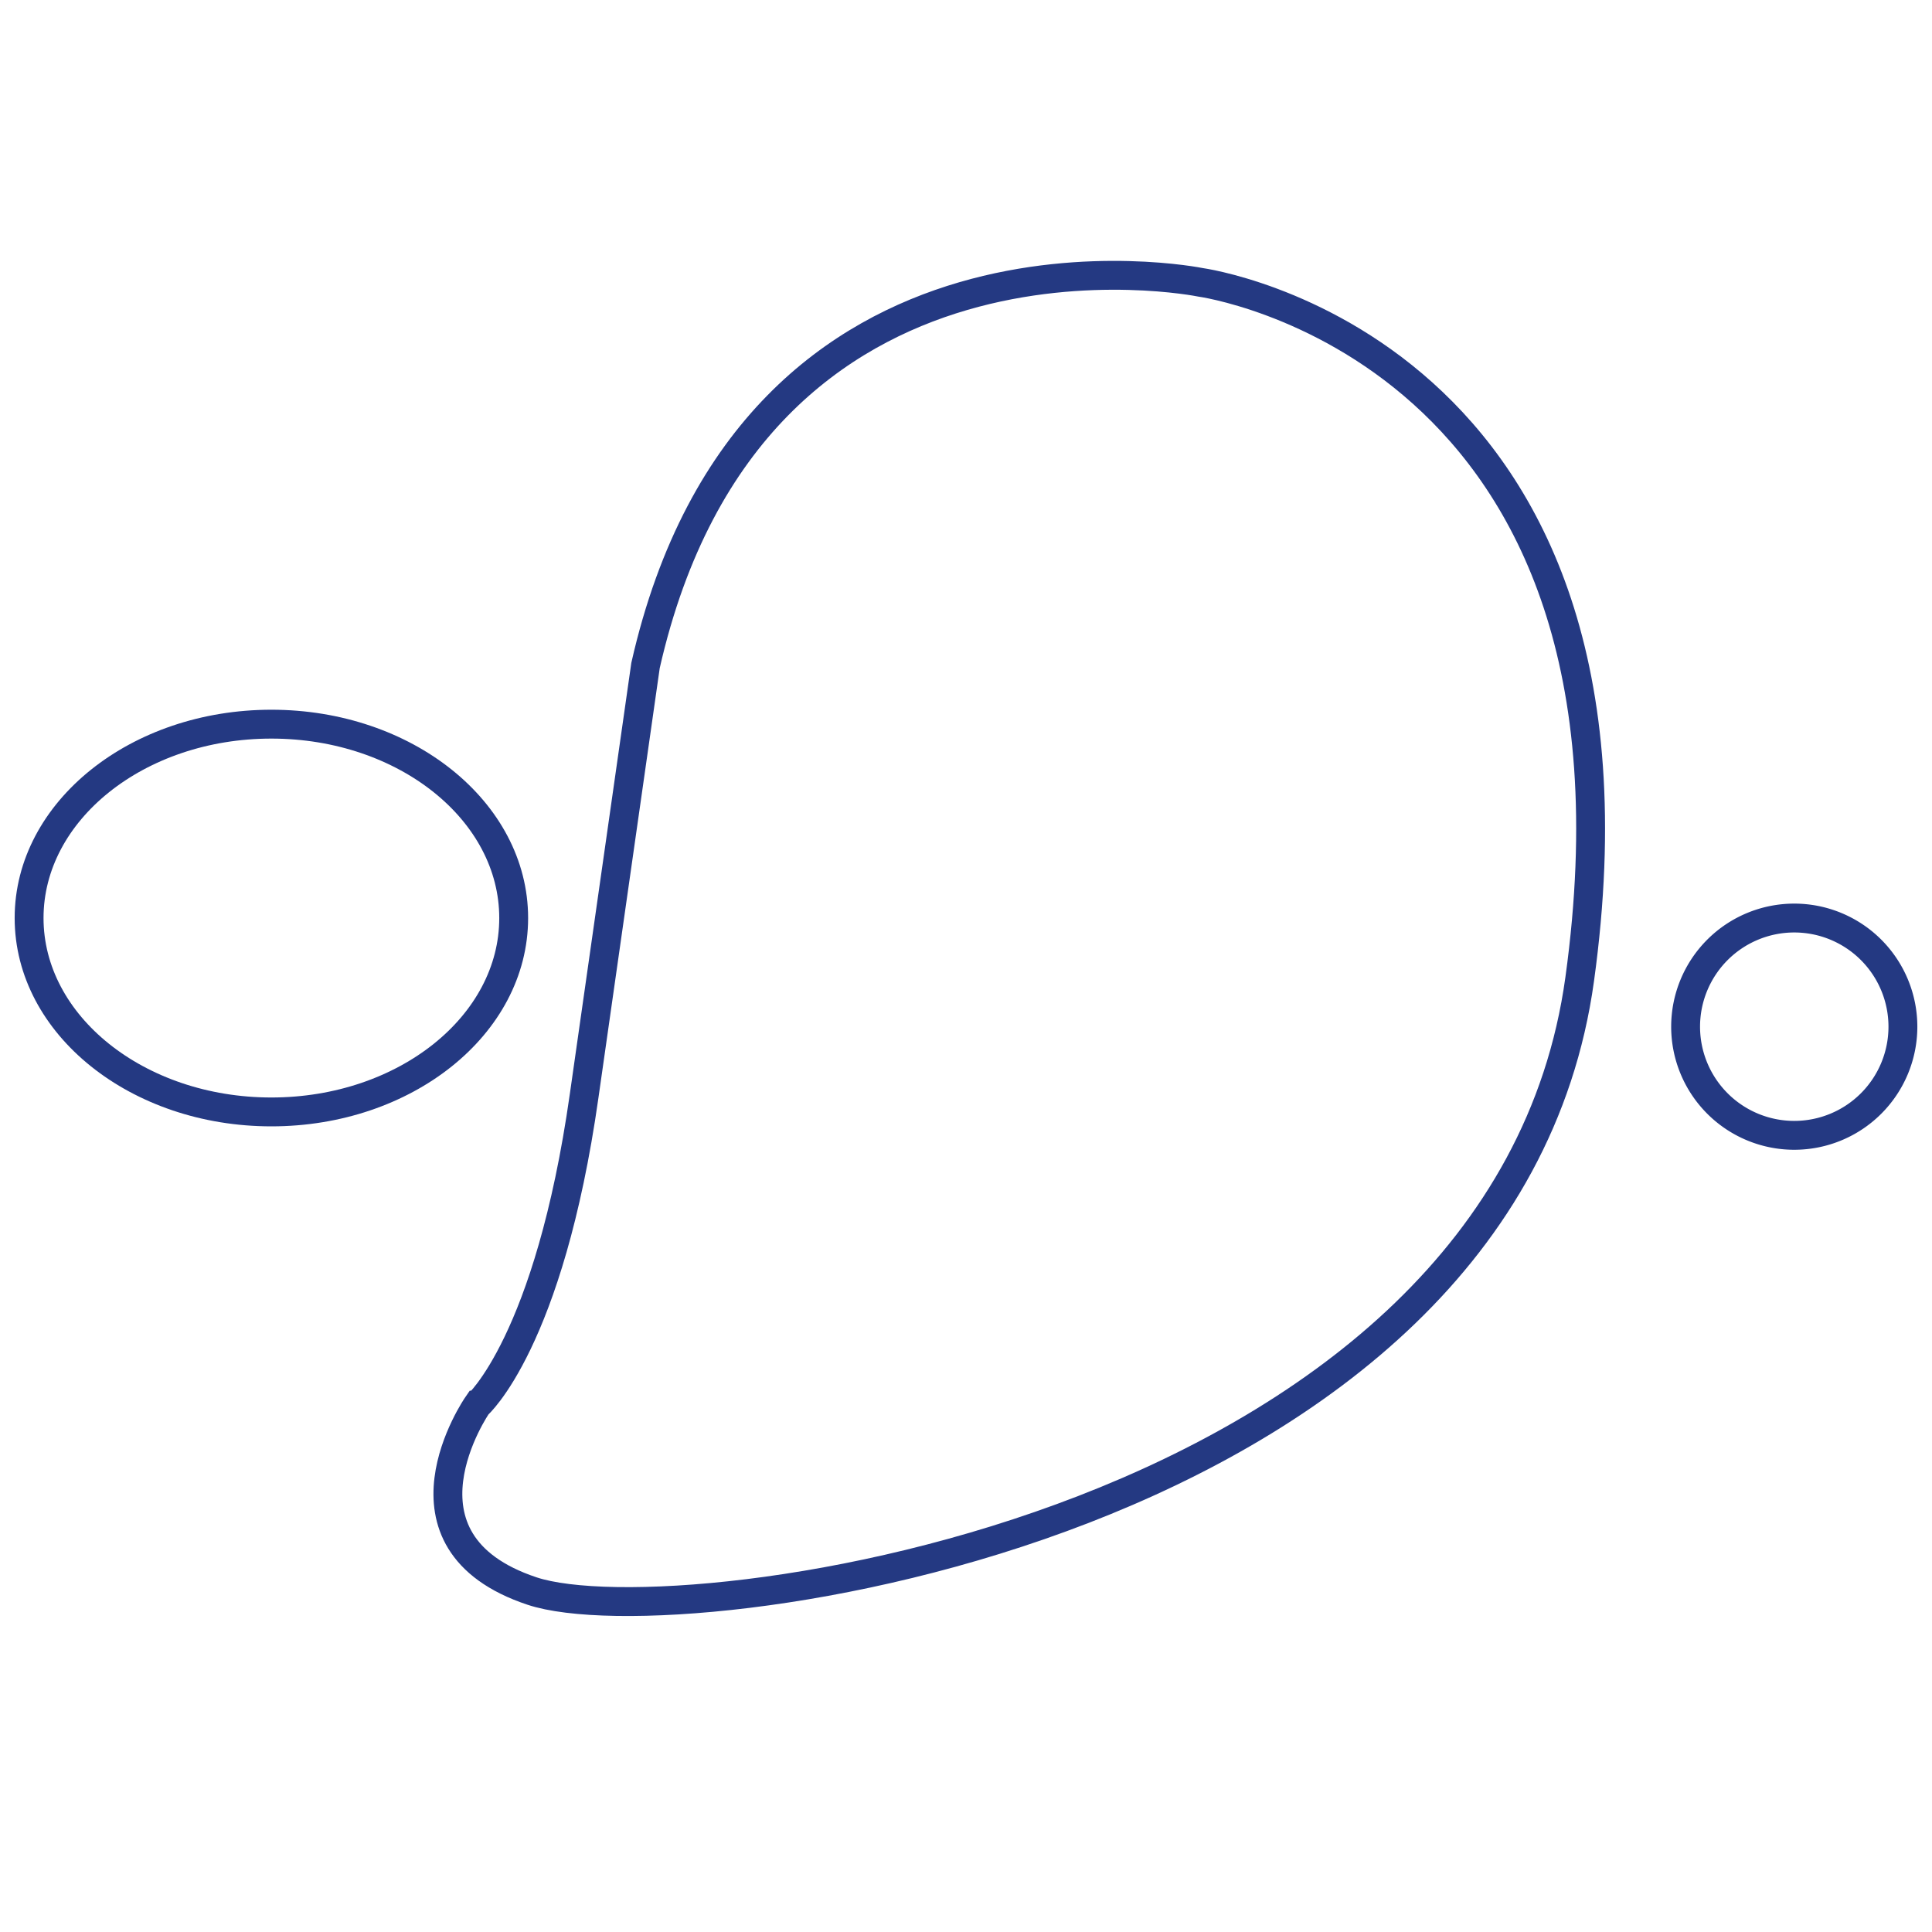 <svg viewBox="0 0 85 85" xmlns="http://www.w3.org/2000/svg"><g fill="none" stroke="#243982" stroke-width="1.27"><path d="m83.72 45.18a4.78 4.78 0 1 1 -4.78-4.79 4.78 4.78 0 0 1 4.78 4.79z"/><ellipse cx="11.94" cy="40.39" rx="10.66" ry="8.53"/><path d="m21 61.82s-4.15 6 2.41 8.18 42.76-2.78 46.09-26.92c3.85-27.86-16.69-30.66-16.69-30.66s-19.68-4-24.41 16.86c0 0-1.2 8.39-2.7 18.93-1.54 10.85-4.7 13.61-4.7 13.61z"/></g></svg>